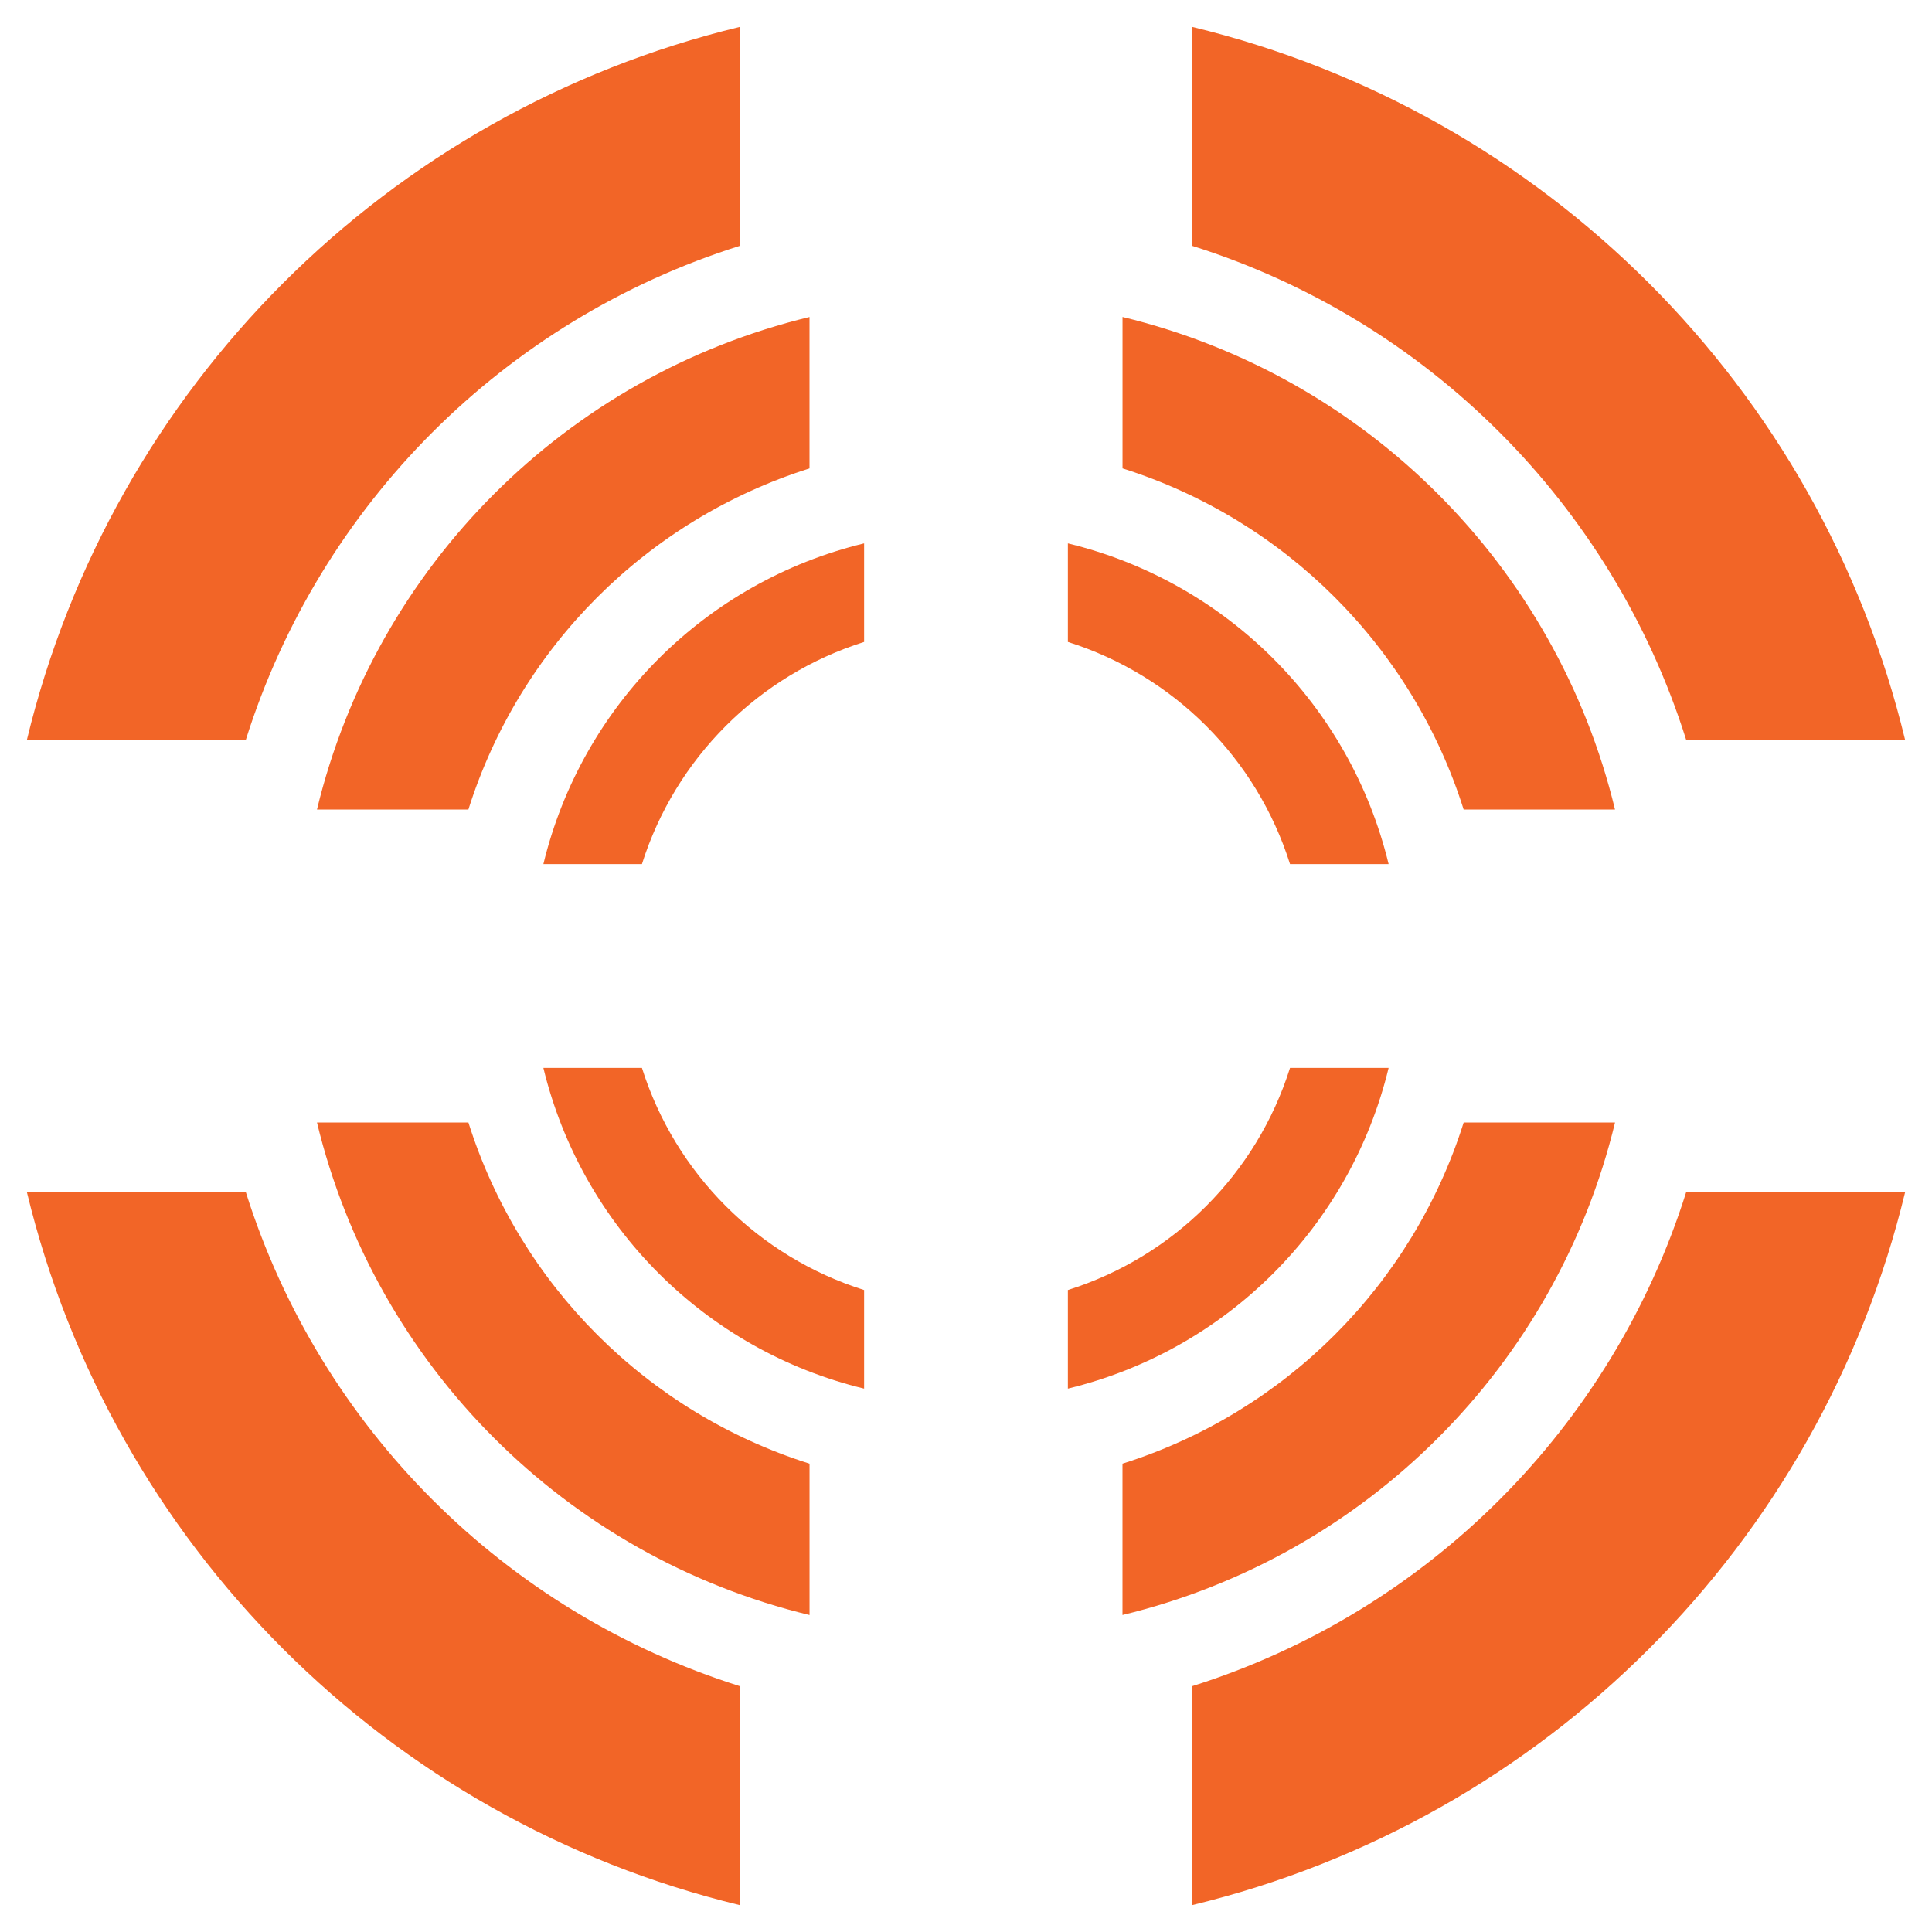 <?xml version="1.0" encoding="utf-8"?>
<!-- Generator: Adobe Illustrator 15.0.0, SVG Export Plug-In . SVG Version: 6.00 Build 0)  -->
<!DOCTYPE svg PUBLIC "-//W3C//DTD SVG 1.1//EN" "http://www.w3.org/Graphics/SVG/1.1/DTD/svg11.dtd">
<svg version="1.1" id="Layer_1" xmlns:svg="http://www.w3.org/2000/svg"
	 xmlns="http://www.w3.org/2000/svg" xmlns:xlink="http://www.w3.org/1999/xlink" x="0px" y="0px" width="64px" height="64px"
	 viewBox="0 0 64 64" enable-background="new 0 0 64 64" xml:space="preserve">
<rect fill="#FFFFFF" width="64" height="64"/>
<path fill="#F26527" d="M55.854,24.5C53.395,16.708,47.291,10.605,39.5,8.146V0.893C51.172,3.716,60.284,12.829,63.107,24.5H55.854z
	 M24.5,8.146C16.708,10.605,10.605,16.708,8.146,24.5H0.893C3.716,12.829,12.829,3.716,24.5,0.893V8.146z M8.146,39.5
	c2.459,7.791,8.562,13.895,16.354,16.354v7.254C12.829,60.284,3.716,51.172,0.893,39.5H8.146z M39.5,55.854
	c7.791-2.459,13.895-8.562,16.354-16.354h7.254C60.284,51.172,51.172,60.284,39.5,63.107V55.854z">
<animateTransform  fill="remove" type="rotate" repeatCount="indefinite" additive="replace" restart="always" from="0 64 64" dur="1800ms" attributeName="transform" accumulate="none" calcMode="linear" to="-90 64 64">
		</animateTransform>
</path>
<path fill="#F26527" d="M48.485,26.816c-1.699-5.383-5.917-9.6-11.3-11.3V10.5c8.066,1.952,14.363,8.25,16.314,16.316H48.485z
	 M26.816,15.517c-5.383,1.7-9.6,5.917-11.3,11.3H10.5c1.951-8.067,8.25-14.365,16.316-16.316v5.015V15.517z M15.517,37.186
	c1.7,5.383,5.917,9.601,11.3,11.3V53.5C18.75,51.549,12.451,45.25,10.5,37.184h5.015L15.517,37.186z M37.186,48.485
	c5.383-1.699,9.601-5.917,11.3-11.3H53.5c-1.951,8.066-8.25,14.363-16.316,16.314v-5.015H37.186z">
<animateTransform  fill="remove" type="rotate" repeatCount="indefinite" additive="replace" restart="always" from="0 64 64" dur="1800ms" attributeName="transform" accumulate="none" calcMode="linear" to="90 64 64">
		</animateTransform>
</path>
<path fill="#F26527" d="M42.734,28.625c-1.105-3.507-3.853-6.253-7.359-7.36V18c5.253,1.271,9.354,5.372,10.625,10.625H42.734z
	 M28.625,21.265c-3.507,1.106-6.253,3.853-7.36,7.36H18c1.271-5.253,5.372-9.354,10.625-10.625V21.265z M21.265,35.375
	c1.106,3.507,3.853,6.254,7.36,7.359V46C23.372,44.729,19.271,40.628,18,35.375H21.265z M35.375,42.734
	c3.507-1.105,6.254-3.853,7.359-7.359H46C44.729,40.628,40.628,44.729,35.375,46V42.734z">
<animateTransform  fill="remove" type="rotate" repeatCount="indefinite" additive="replace" restart="always" from="0 64 64" dur="1800ms" attributeName="transform" accumulate="none" calcMode="linear" to="-90 64 64">
		</animateTransform>
</path>
</svg>
